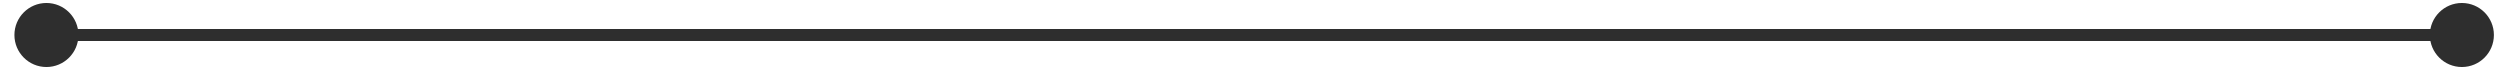<?xml version="1.0" encoding="UTF-8"?> <svg xmlns="http://www.w3.org/2000/svg" width="155" height="5" viewBox="0 0 155 5" fill="none"><path d="M0.894 2.17C0.894 3.266 1.782 4.155 2.879 4.155C3.975 4.155 4.864 3.266 4.864 2.17C4.864 1.074 3.975 0.185 2.879 0.185C1.782 0.185 0.894 1.074 0.894 2.17ZM150.651 2.17C150.651 3.266 151.54 4.155 152.637 4.155C153.733 4.155 154.622 3.266 154.622 2.17C154.622 1.073 153.733 0.185 152.637 0.185C151.54 0.185 150.651 1.073 150.651 2.17ZM2.879 2.542L152.637 2.542L152.637 1.798L2.879 1.798L2.879 2.542Z" fill="#2E2E2E"></path></svg> 